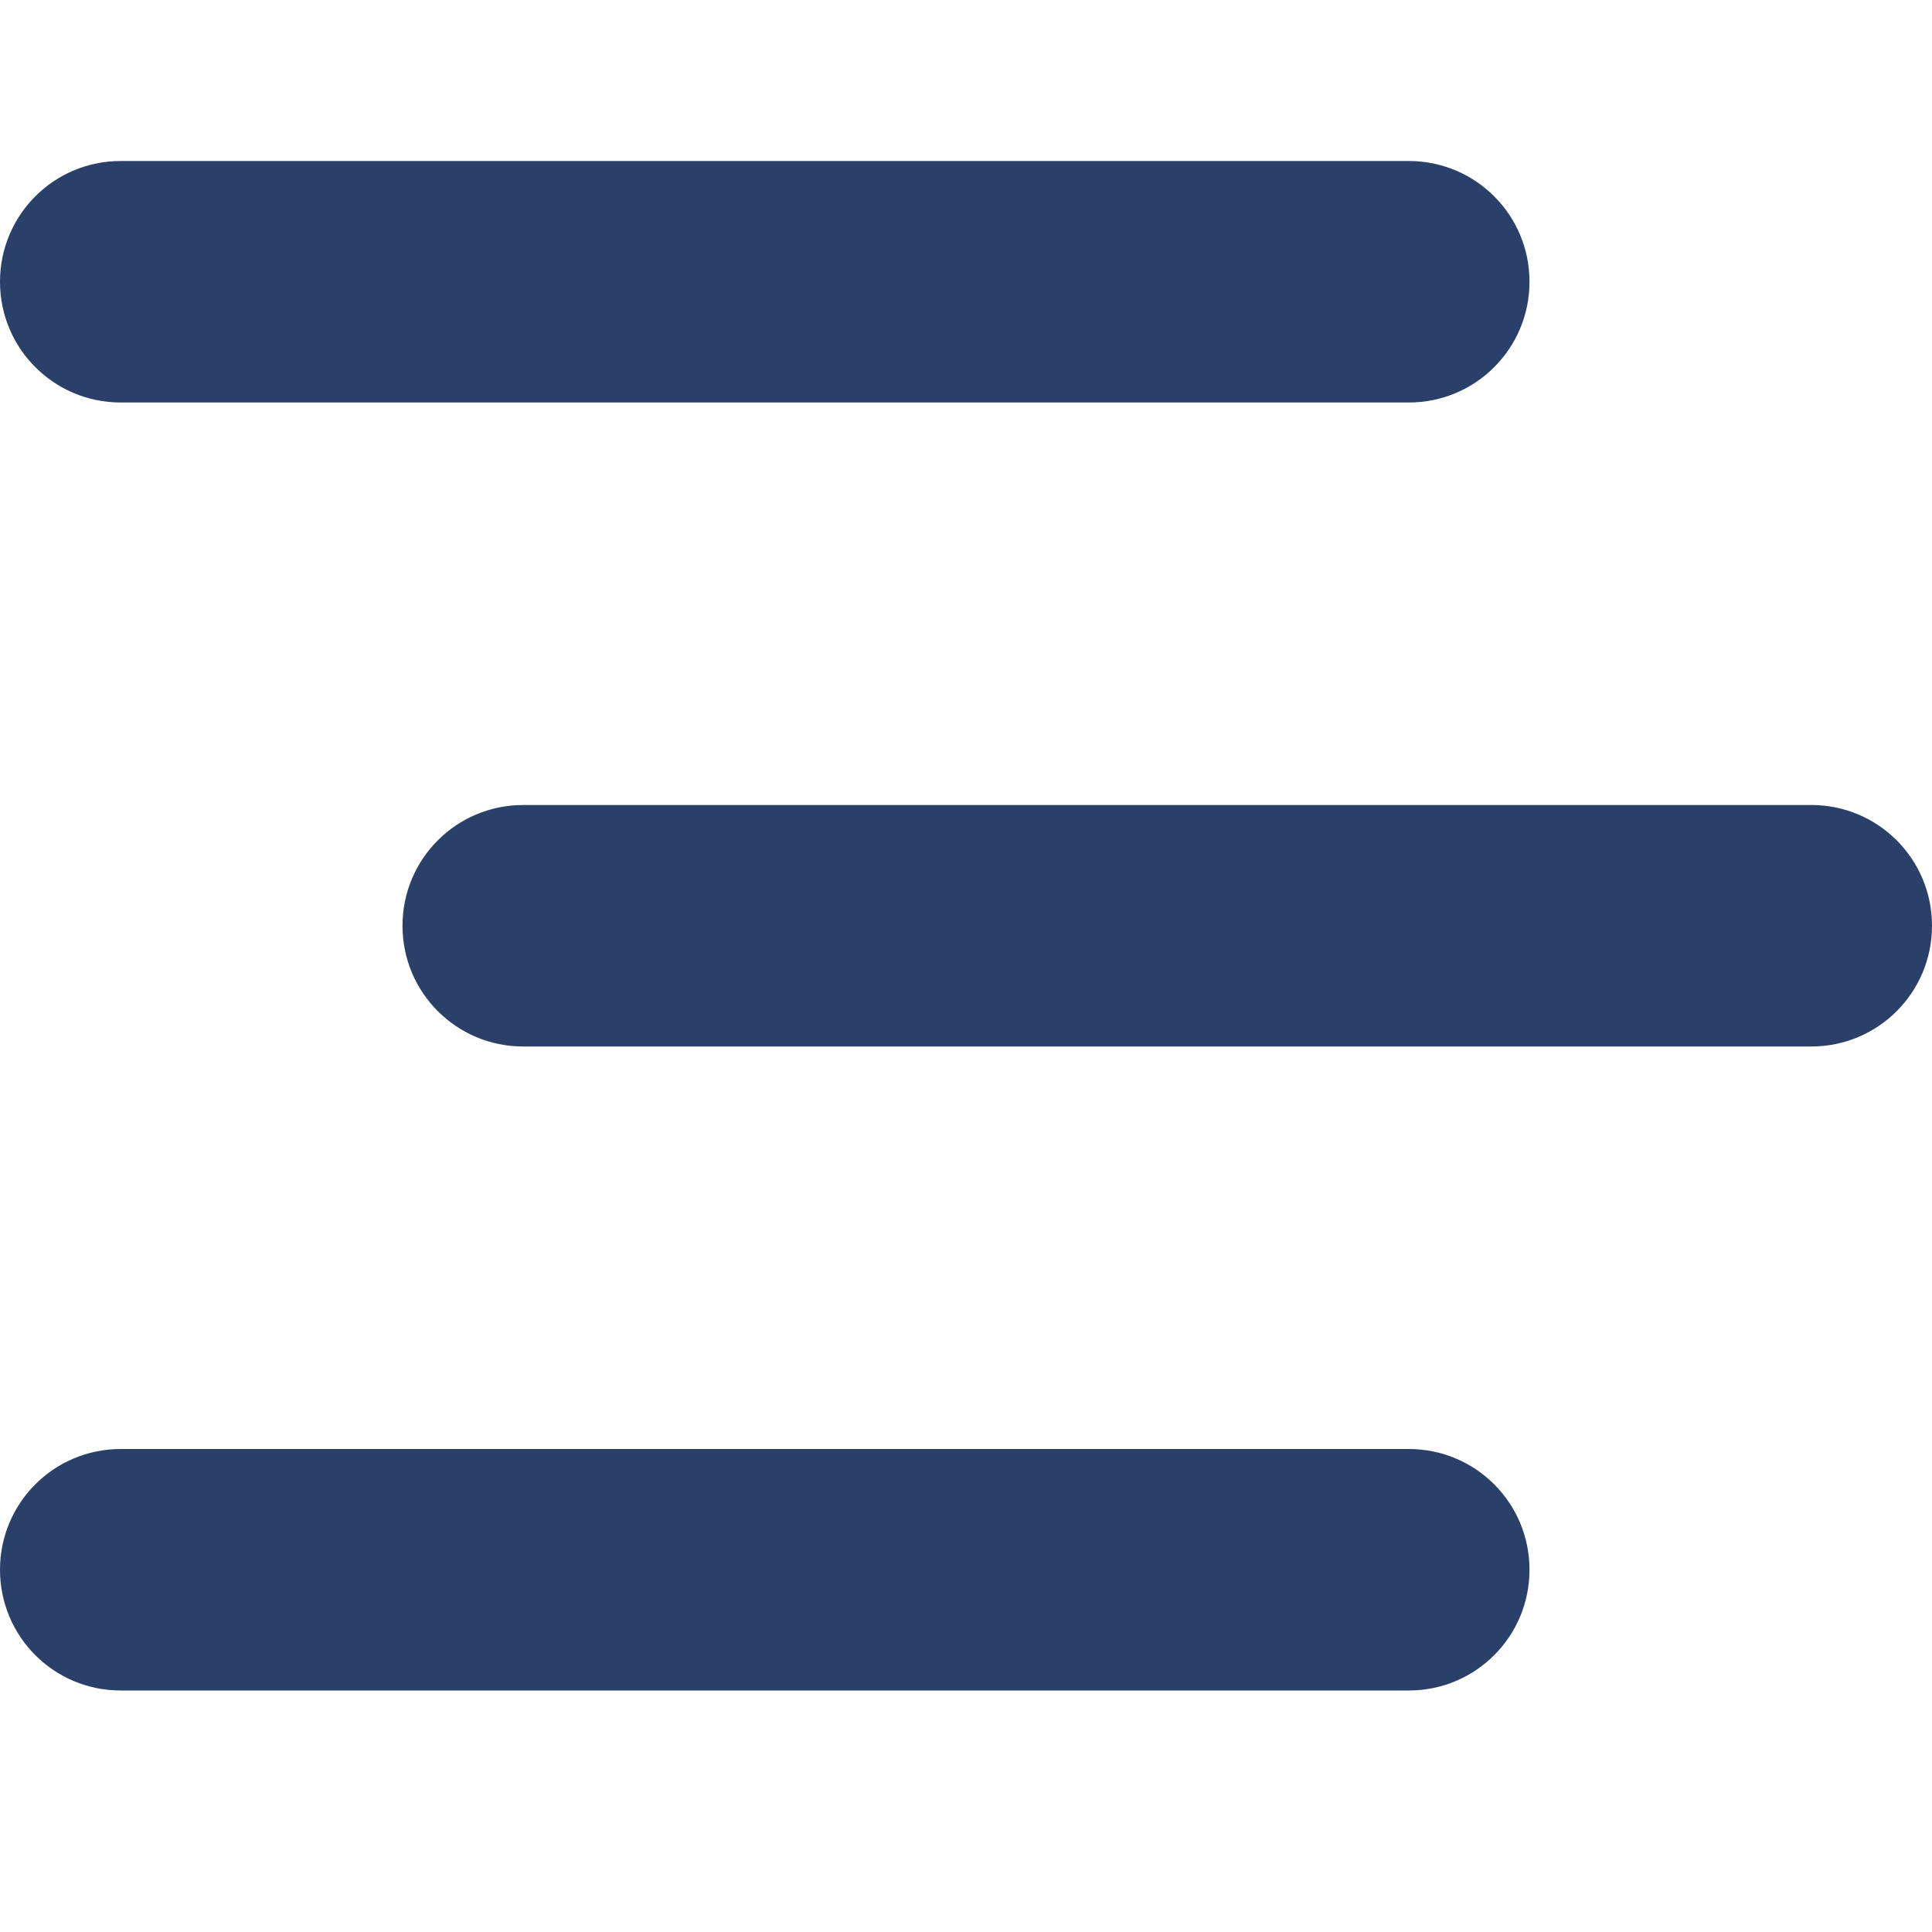 <?xml version="1.0" encoding="UTF-8"?>
<svg xmlns="http://www.w3.org/2000/svg" id="Layer_1" data-name="Layer 1" viewBox="0 0 24 24" width="512" height="512">
    <path style="fill:#2a4069"
        d="M0,3.5c0-.83,.67-1.5,1.5-1.5H17.5c.83,0,1.5,.67,1.5,1.5s-.67,1.5-1.5,1.5H1.5c-.83,0-1.5-.67-1.5-1.5Zm17.5,14.5H1.5c-.83,0-1.5,.67-1.5,1.5s.67,1.5,1.5,1.5H17.5c.83,0,1.5-.67,1.5-1.5s-.67-1.5-1.5-1.5Zm5-8H6.5c-.83,0-1.5,.67-1.5,1.5s.67,1.5,1.5,1.5H22.5c.83,0,1.5-.67,1.5-1.5s-.67-1.5-1.5-1.5Z"/>
</svg>
